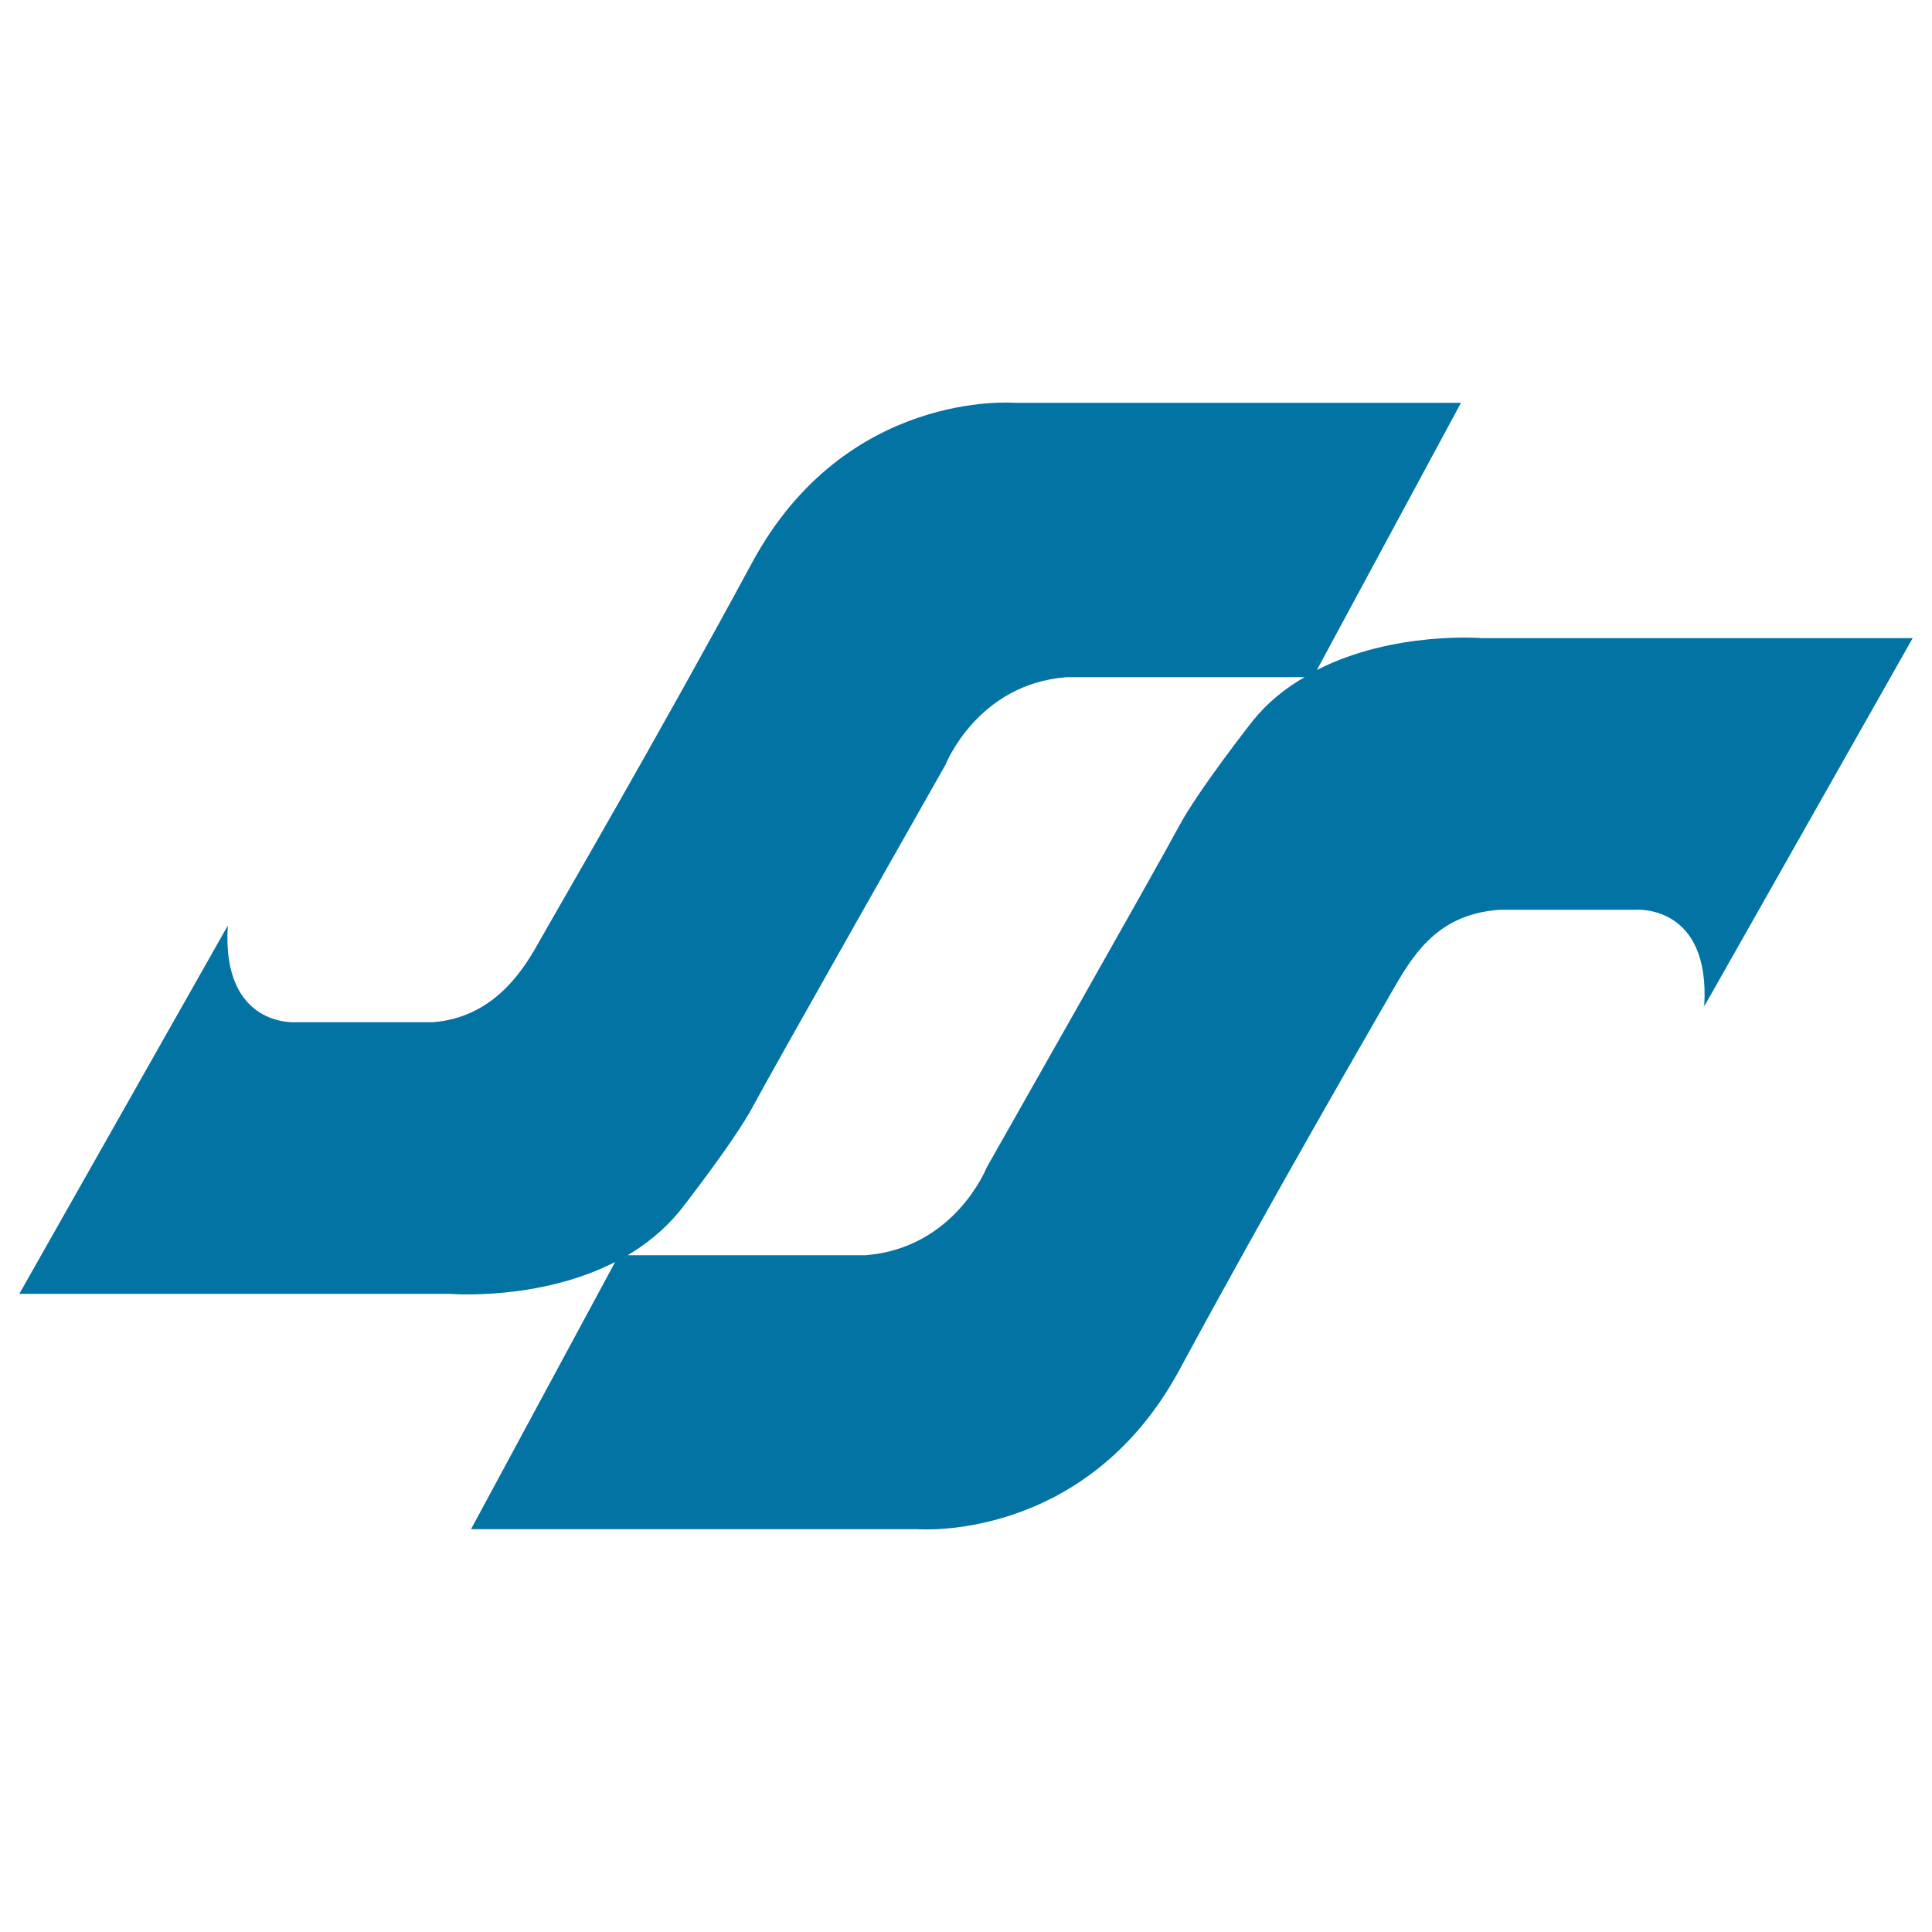<svg xmlns="http://www.w3.org/2000/svg" viewBox="0 0 1000 1000" style="fill:#0273a2">
<title>Sendai Metro Logo SVG icon</title>
<g><path d="M990,330.3H767.1c0,0-45.9-3.8-85.5,16.5l74.6-138.3H524.9c0,0-87.1-7.1-135.6,82.7C340.8,381,287,473.2,278.1,489.1c-8.9,15.9-24.5,37.8-54.2,40l-70.4,0c0,0-38.9,3.3-35.6-50L10,669.7h222.9c0,0,45.9,3.8,85.5-16.5l-74.6,138.3h231.2c0,0,87.2,7.1,135.6-82.7c48.5-89.8,99.6-177.6,111.2-197.9c11.6-20.2,24.5-37.8,54.3-40l70.4,0c0,0,38.9-3.3,35.6,50L990,330.3z M648.5,373c0,0-28.5,36.2-38.5,55.1c-10.1,19-99.3,176.2-99.3,176.2s-16.5,41.8-62.7,45.4H332.8h-7.9c9.7-5.8,18.9-13.2,26.7-22.6c0,0,28.5-36.2,38.5-55.1c10.1-19,99.3-176.2,99.3-176.2s16.4-41.8,62.7-45.3h115.2h8C665.4,356.1,656.2,363.5,648.5,373z"/></g>
</svg>